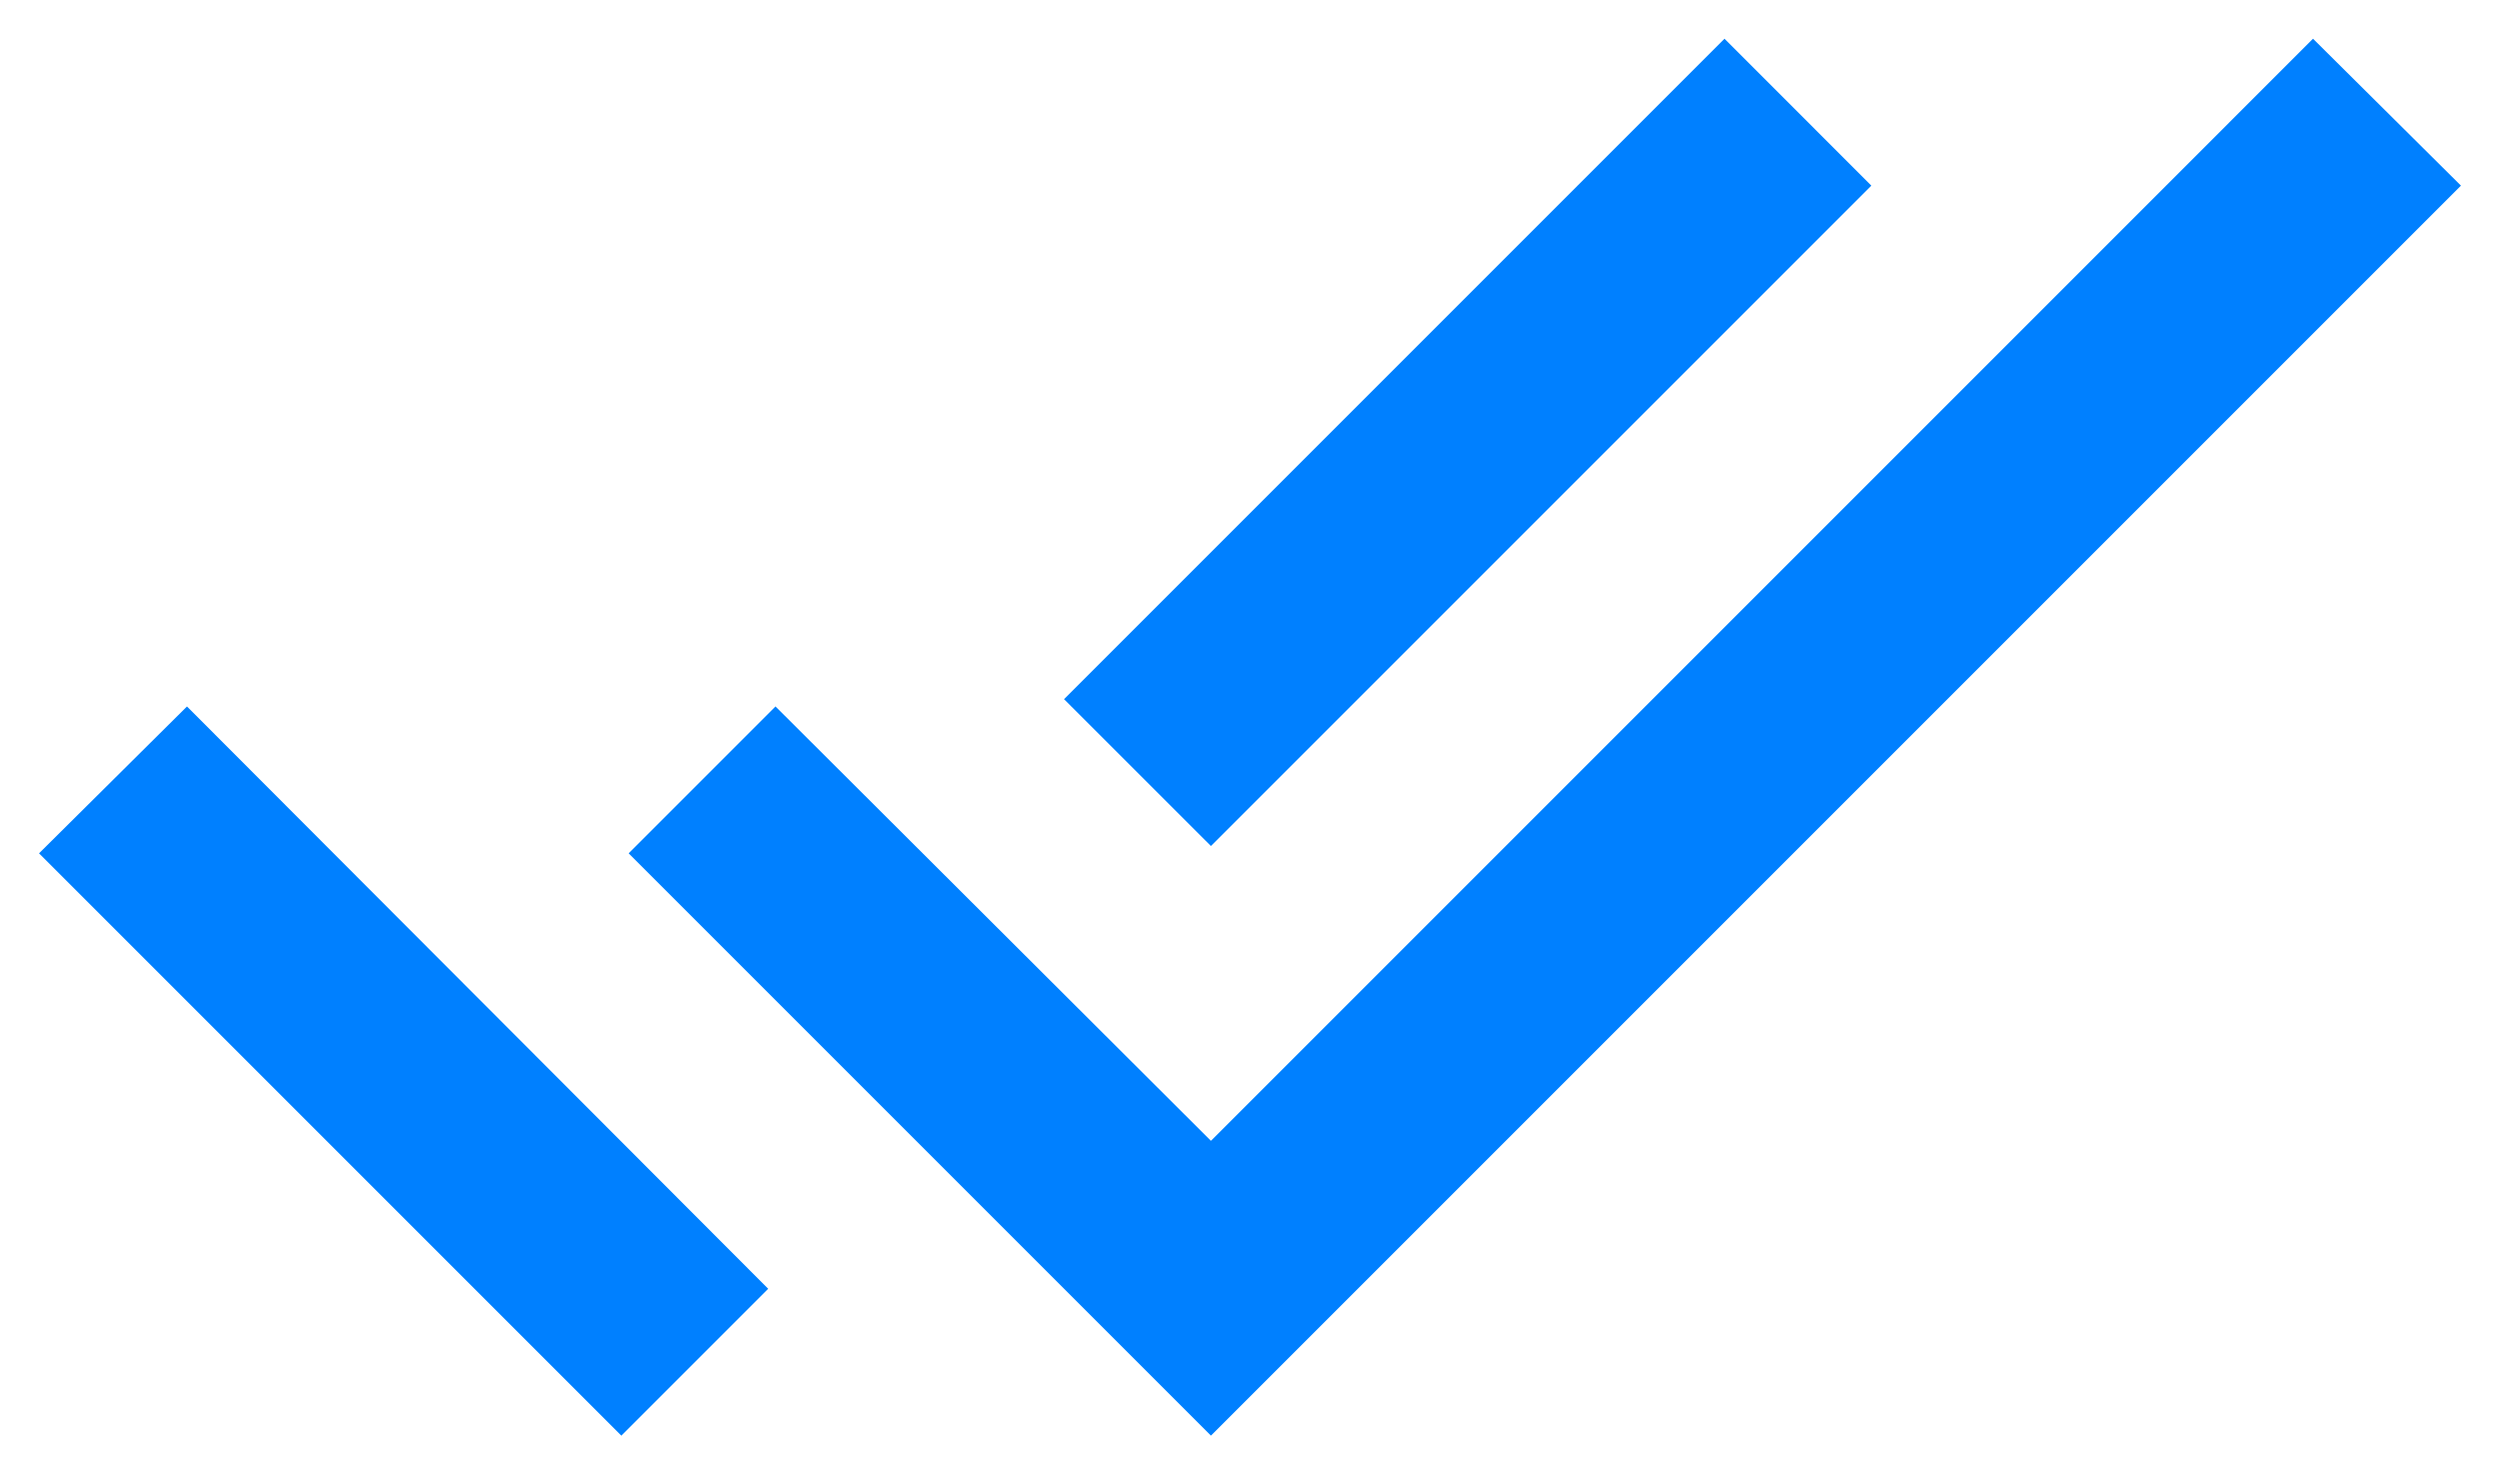 <?xml version="1.0" encoding="UTF-8"?>
<svg xmlns="http://www.w3.org/2000/svg" width="39" height="23" viewBox="0 0 39 23" fill="none">
  <path d="M29.193 2.896L26.902 0.604L16.599 10.907L18.891 13.198L29.193 2.896ZM36.083 0.604L18.891 17.797L12.098 11.021L9.807 13.312L18.891 22.396L38.391 2.896L36.083 0.604ZM0.609 13.312L9.693 22.396L11.984 20.105L2.917 11.021L0.609 13.312Z" fill="#0080FF"></path>
</svg>
